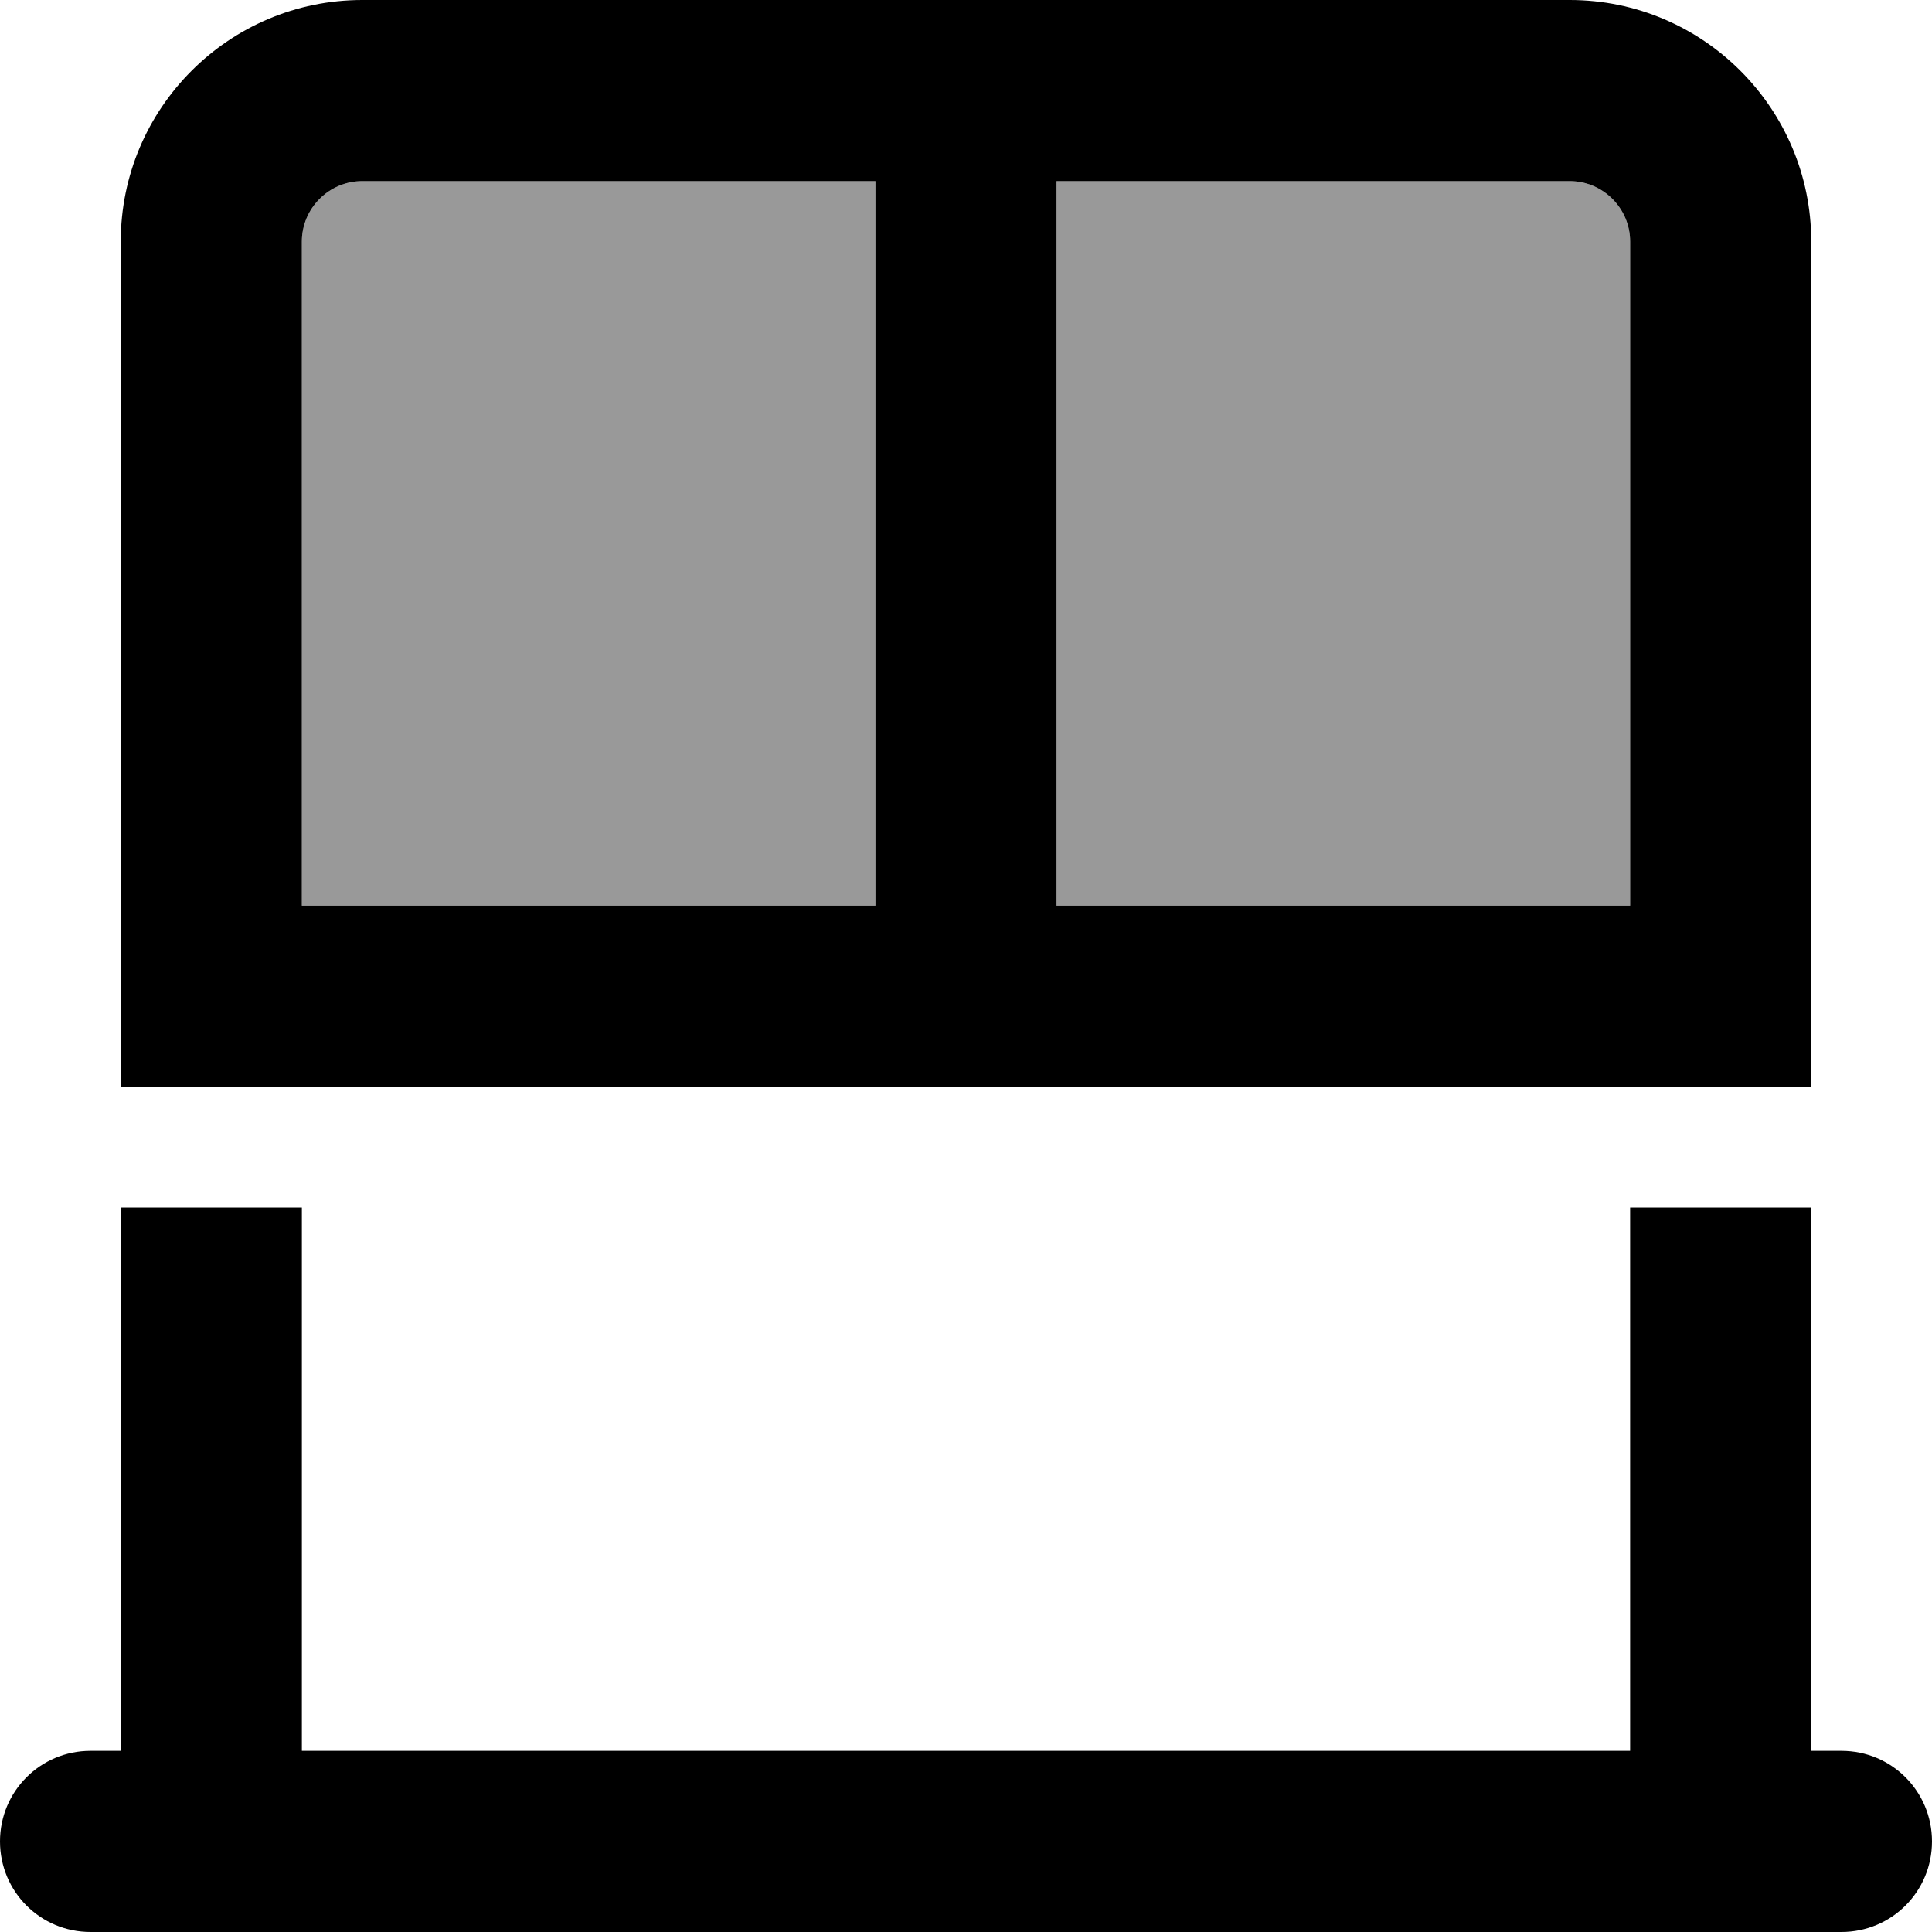 <svg xmlns="http://www.w3.org/2000/svg" viewBox="0 0 512 512"><!--! Font Awesome Pro 6.7.2 by @fontawesome - https://fontawesome.com License - https://fontawesome.com/license (Commercial License) Copyright 2024 Fonticons, Inc. --><defs><style>.fa-secondary{opacity:.4}</style></defs><path class="fa-secondary" d="M80 64l0 176 152 0 0-192L96 48c-8.8 0-16 7.2-16 16zM280 48l0 192 152 0 0-176c0-8.8-7.2-16-16-16L280 48z"/><path class="fa-primary" d="M432 240l-152 0 0-192 136 0c8.8 0 16 7.2 16 16l0 176zm-200 0L80 240 80 64c0-8.8 7.2-16 16-16l136 0 0 192zm248 48l0-48 0-176c0-35.3-28.7-64-64-64L96 0C60.7 0 32 28.7 32 64l0 176 0 48 48 0 352 0 48 0zM24 464c-13.3 0-24 10.7-24 24s10.7 24 24 24l32 0 400 0 32 0c13.3 0 24-10.7 24-24s-10.7-24-24-24l-8 0 0-144-48 0 0 144L80 464l0-144-48 0 0 144-8 0z"/></svg>